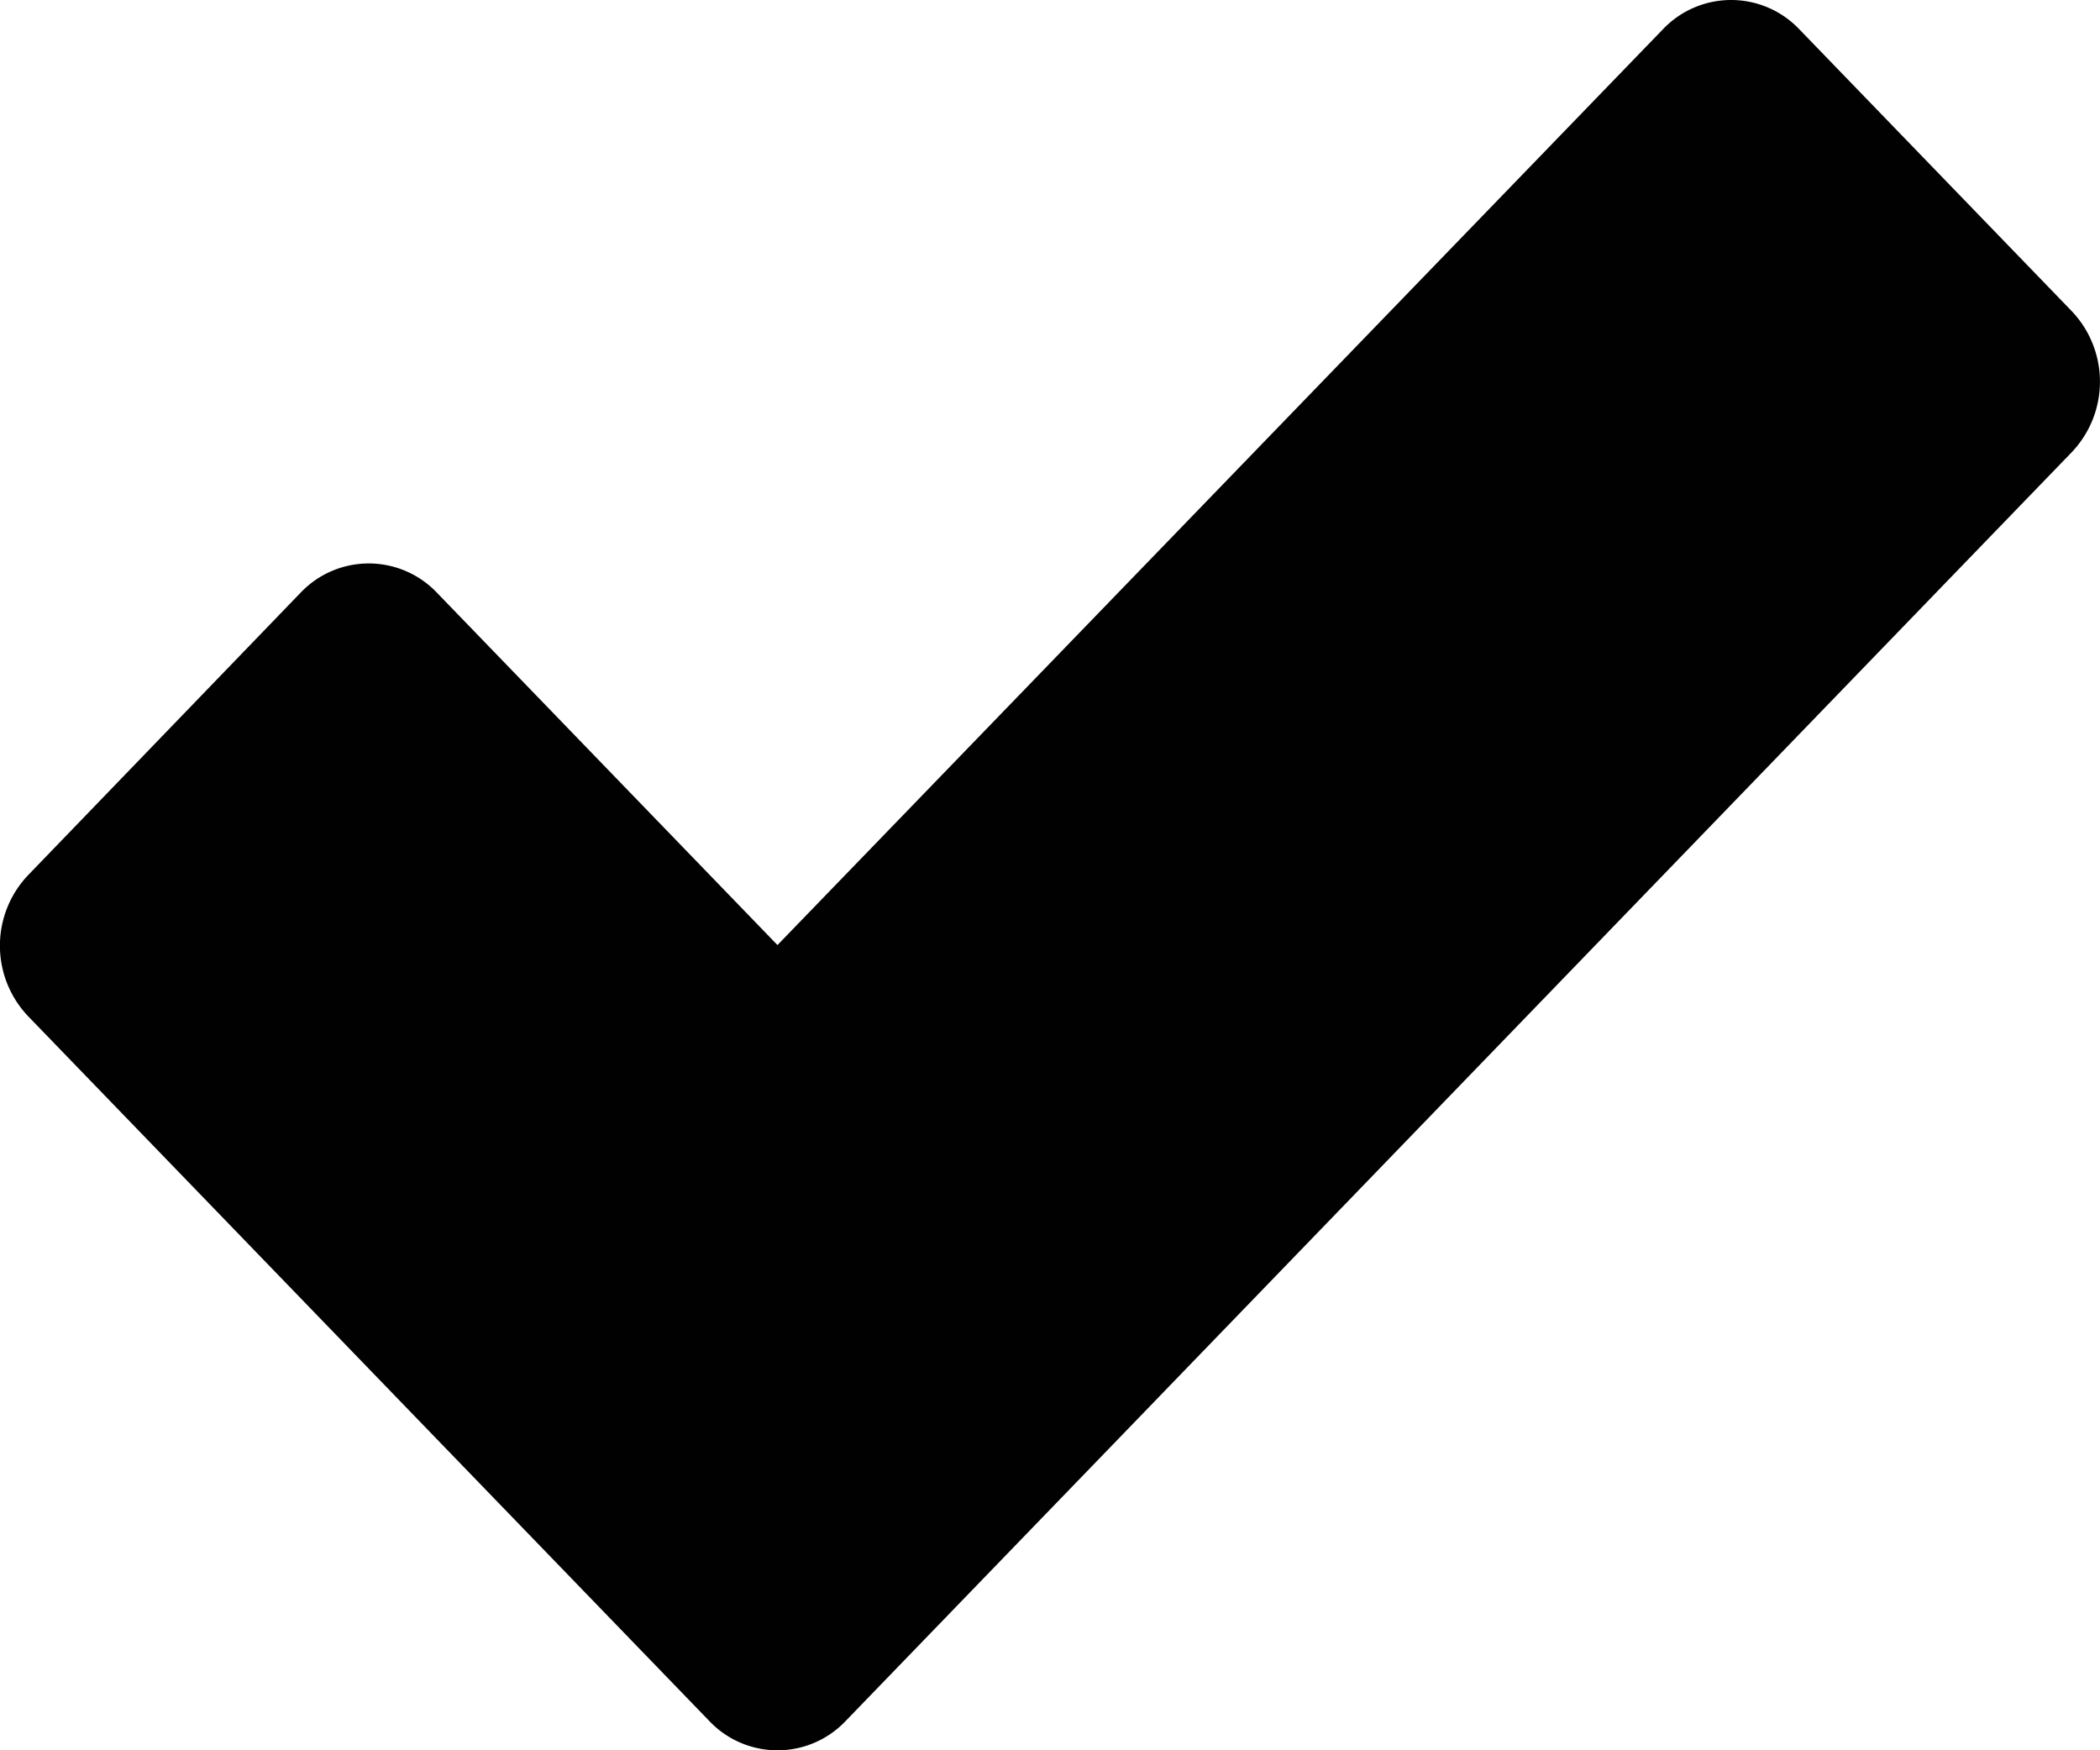 <?xml version="1.0" encoding="UTF-8"?> <svg xmlns="http://www.w3.org/2000/svg" viewBox="0 0 150.26 125.22"><defs><style>.cls-1{fill:#010101;}</style></defs><path class="cls-1" d="M350.41,336.48,287.05,402l-24.37-25.21a6.73,6.73,0,0,0-9.75,0L233.43,397a7.32,7.32,0,0,0,0,10.09l29.25,30.26,19.5,20.17a6.72,6.72,0,0,0,9.74,0l19.5-20.17,68.24-70.61a7.32,7.32,0,0,0,0-10.09l-19.5-20.17A6.73,6.73,0,0,0,350.41,336.48Z" transform="translate(-231.42 -334.39)"></path></svg> 